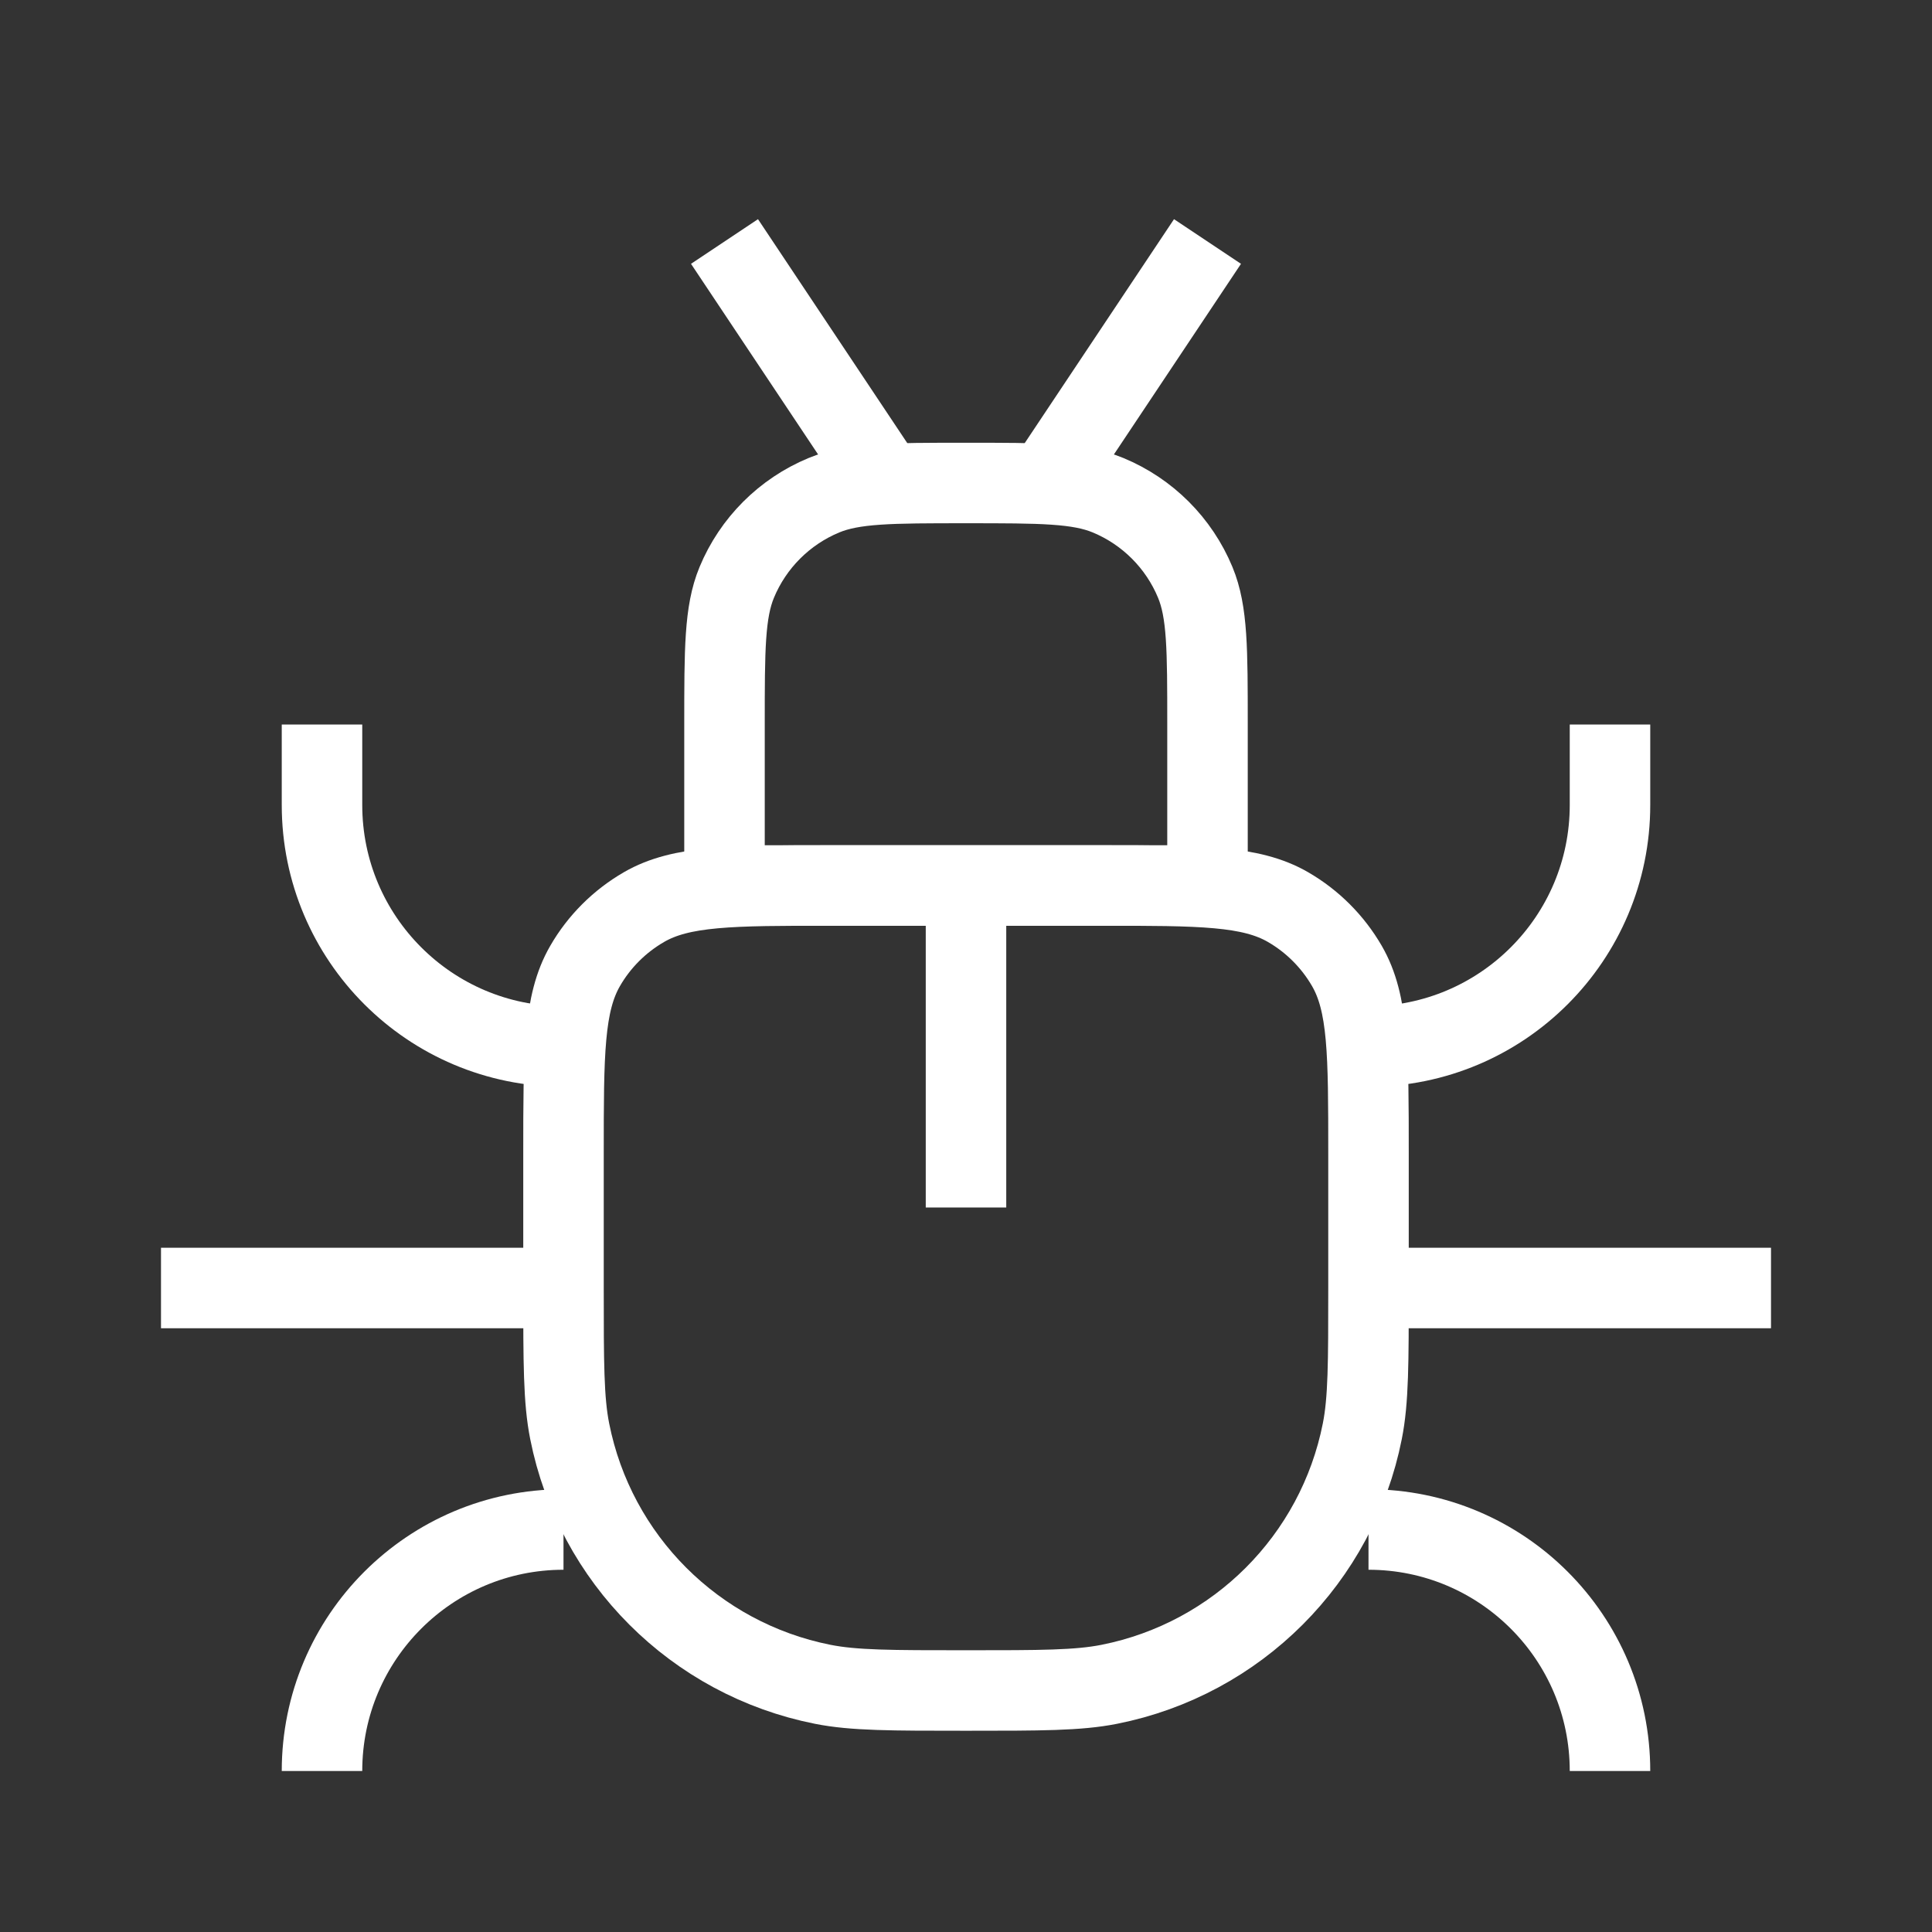 <svg viewBox="0 0 24 24" width="120px" height="120px" fill="none"
    xmlns="http://www.w3.org/2000/svg" stroke="#d6d6d6">
    <rect x="0" y="0" width="24" height="24" fill="#333333" stroke="none"/>
    <g id="SVGRepo_bgCarrier" stroke-width="0"></g>
    <g id="SVGRepo_tracerCarrier" stroke-linecap="round" stroke-linejoin="round"></g>
    <g id="SVGRepo_iconCarrier">
        <path
            d="M7 14.333C7 13.087 7 12.464 7.268 12C7.443 11.696 7.696 11.444 8 11.268C8.464 11 9.087 11 10.333 11H13.667C14.913 11 15.536 11 16 11.268C16.304 11.444 16.556 11.696 16.732 12C17 12.464 17 13.087 17 14.333V16C17 16.929 17 17.394 16.923 17.78C16.608 19.367 15.367 20.608 13.78 20.923C13.394 21 12.929 21 12 21V21C11.071 21 10.606 21 10.22 20.923C8.633 20.608 7.392 19.367 7.077 17.78C7 17.394 7 16.929 7 16V14.333Z"
            stroke="#ffffff"></path>
        <path
            d="M9 9C9 8.068 9 7.602 9.152 7.235C9.355 6.745 9.745 6.355 10.235 6.152C10.602 6 11.068 6 12 6V6C12.932 6 13.398 6 13.765 6.152C14.255 6.355 14.645 6.745 14.848 7.235C15 7.602 15 8.068 15 9V11H9V9Z"
            stroke="#ffffff"></path>
        <path d="M12 11V15" stroke="#ffffff"></path>
        <path d="M15 3L13 6" stroke="#ffffff"></path>
        <path d="M9 3L11 6" stroke="#ffffff"></path>
        <path d="M7 16H2" stroke="#ffffff"></path>
        <path d="M22 16H17" stroke="#ffffff"></path>
        <path d="M20 9V10C20 11.657 18.657 13 17 13V13" stroke="#ffffff"></path>
        <path d="M20 22V22C20 20.343 18.657 19 17 19V19" stroke="#ffffff"></path>
        <path d="M4 9V10C4 11.657 5.343 13 7 13V13" stroke="#ffffff"></path>
        <path d="M4 22V22C4 20.343 5.343 19 7 19V19" stroke="#ffffff"></path>
    </g>
</svg>
